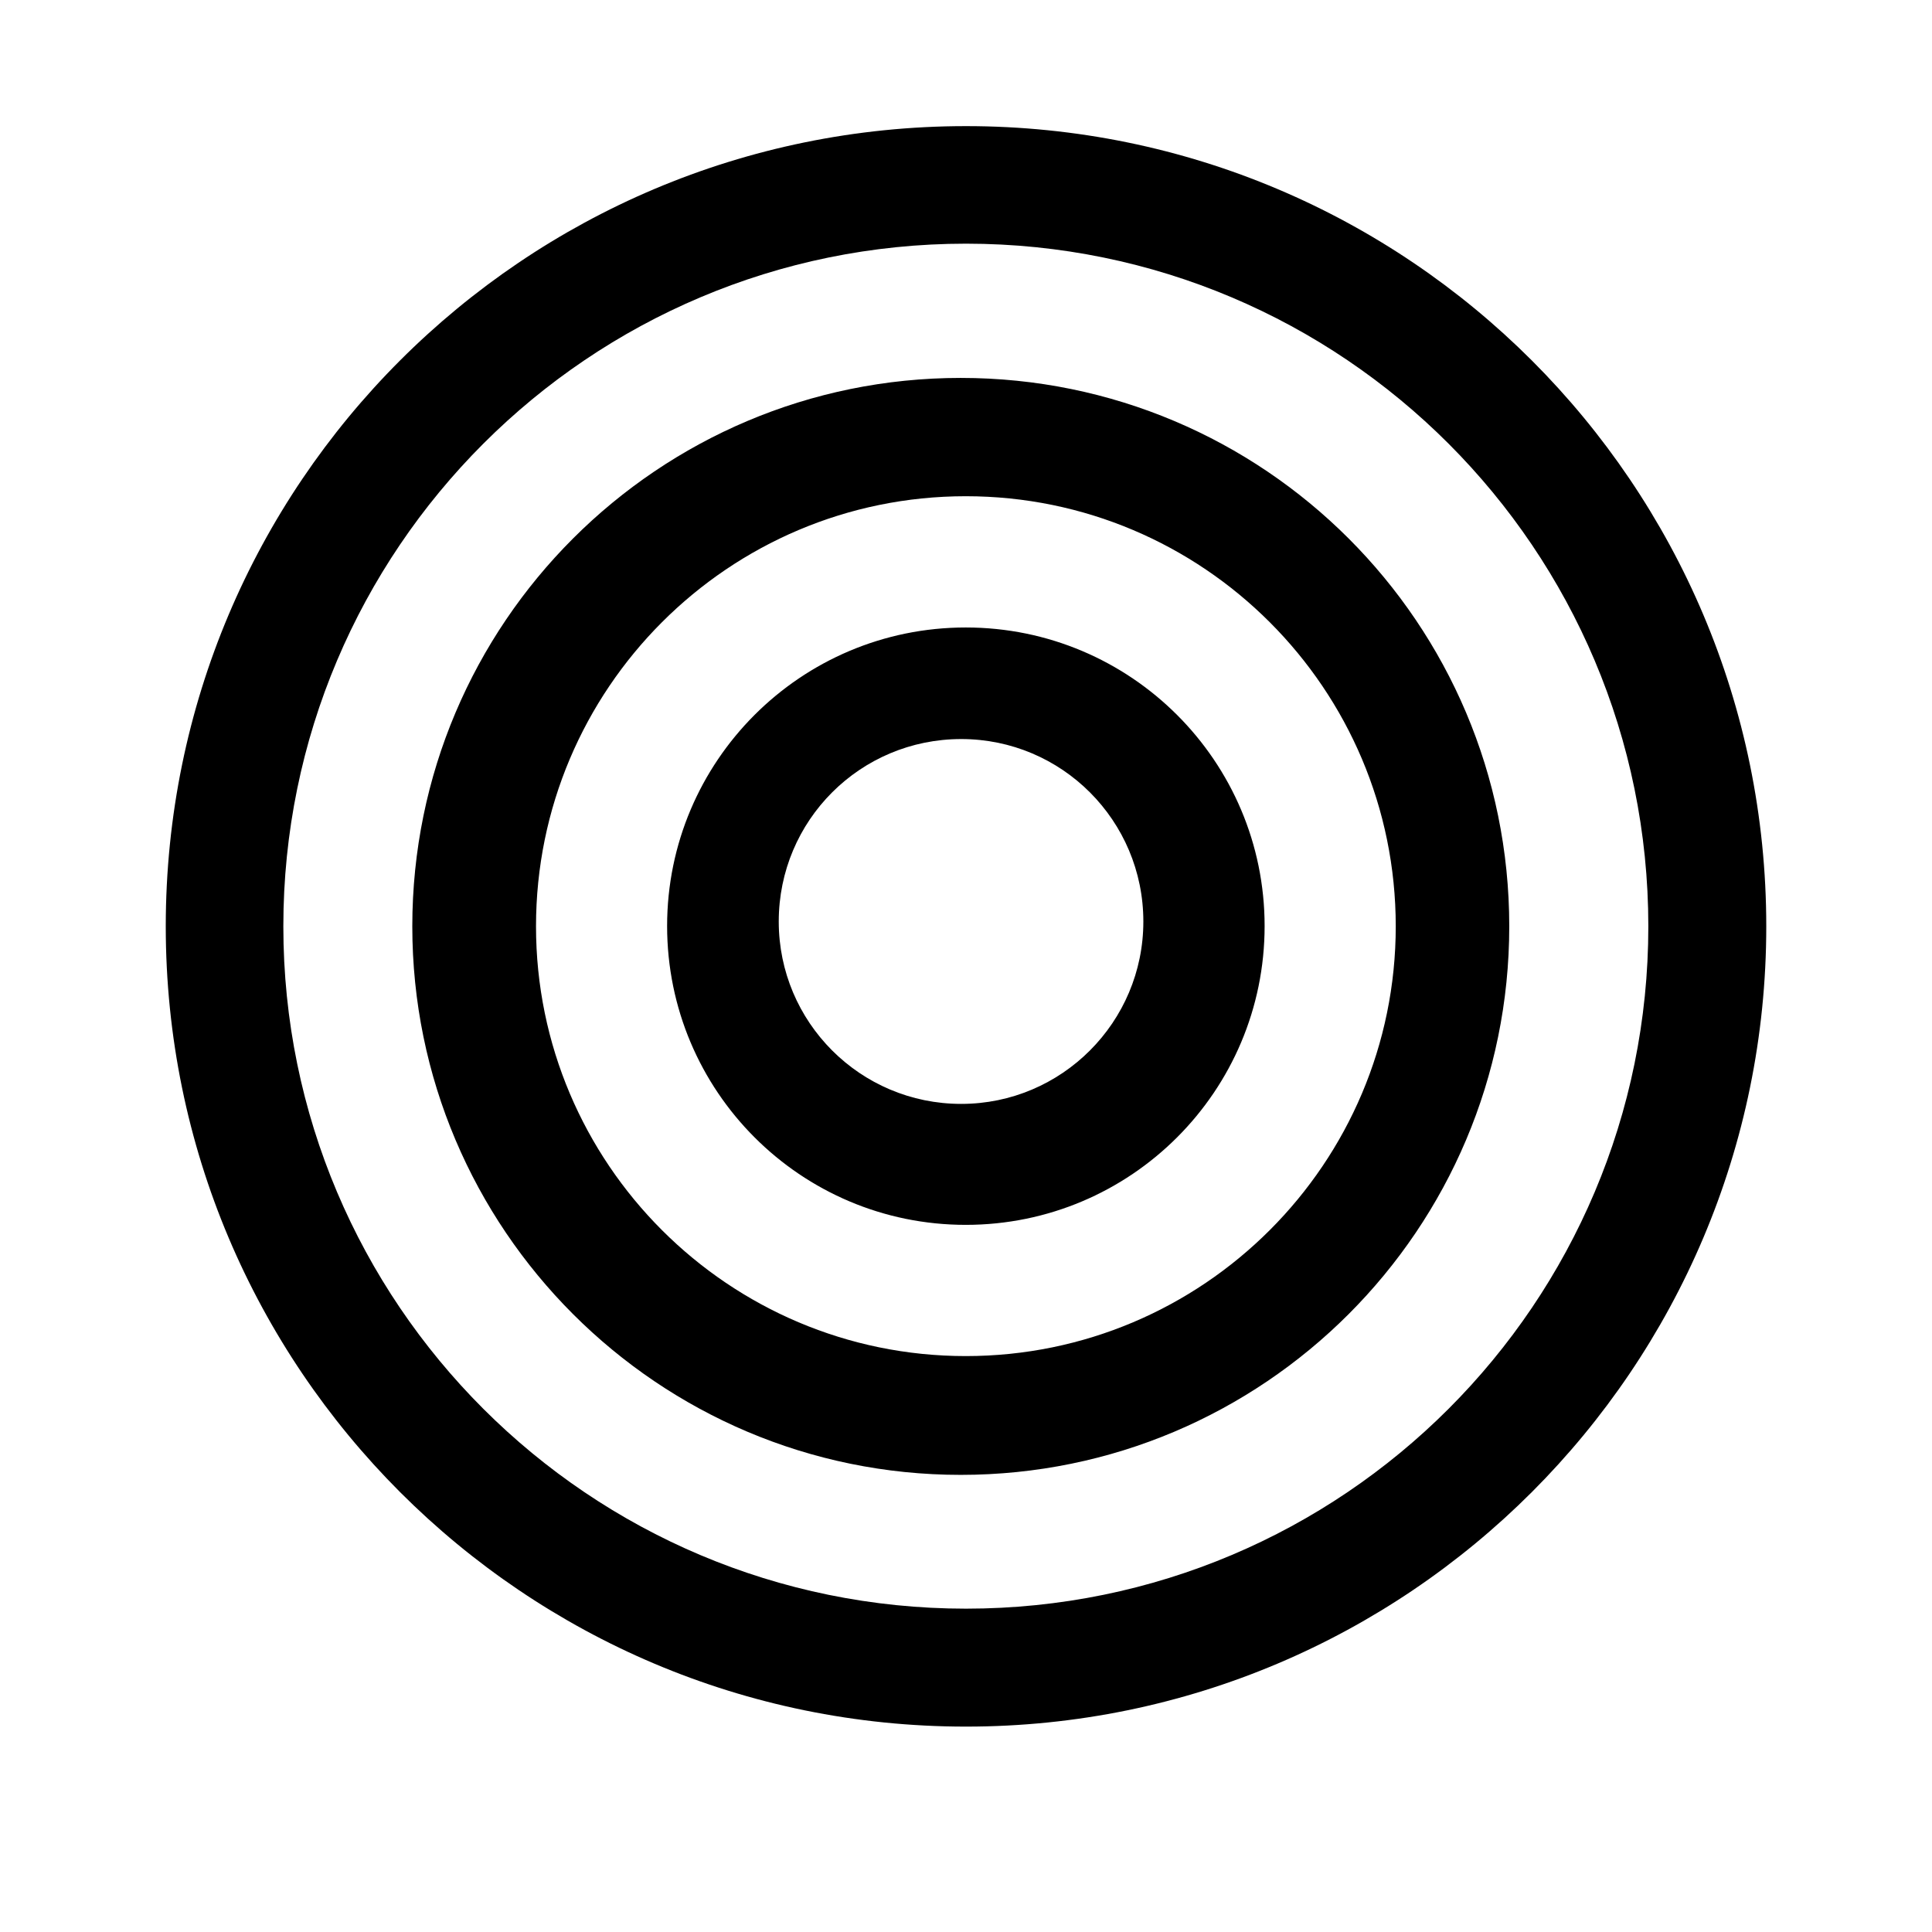 <?xml version="1.0" encoding="utf-8"?>
<!-- Generator: Adobe Illustrator 17.0.0, SVG Export Plug-In . SVG Version: 6.00 Build 0)  -->
<!DOCTYPE svg PUBLIC "-//W3C//DTD SVG 1.1//EN" "http://www.w3.org/Graphics/SVG/1.1/DTD/svg11.dtd">
<svg version="1.1" id="Capa_1" xmlns="http://www.w3.org/2000/svg" xmlns:xlink="http://www.w3.org/1999/xlink" x="0px" y="0px"
	 width="64px" height="64px" viewBox="0 0 64 64" enable-background="new 0 0 64 64" xml:space="preserve">
<path fill-rule="evenodd" clip-rule="evenodd" d="M32,57.196c-14.646,0-26.509-11.876-26.509-26.51
	C5.491,16.041,17.354,4.178,32,4.178c14.635,0,26.51,11.863,26.51,26.509C58.51,45.32,46.635,57.196,32,57.196L32,57.196z M32,8.072
	c-12.483,0-22.614,10.127-22.614,22.614S19.517,53.289,32,53.289c12.488,0,22.603-10.115,22.603-22.603S44.488,8.072,32,8.072
	L32,8.072z M31.825,48.857c-10.023,0-18.167-8.143-18.167-18.171c0-10.039,8.144-18.167,18.167-18.167
	c10.04,0,18.171,8.128,18.171,18.167C49.996,40.714,41.865,48.857,31.825,48.857L31.825,48.857z M31.992,16.438
	c-7.857,0-14.236,6.383-14.236,14.248c0,7.854,6.379,14.236,14.236,14.236c7.865,0,14.244-6.383,14.244-14.236
	C46.236,22.821,39.857,16.438,31.992,16.438L31.992,16.438z M31.992,40.575c-5.469,0-9.893-4.432-9.893-9.9
	c0-5.457,4.424-9.889,9.893-9.889c5.469,0,9.9,4.432,9.9,9.889C41.893,36.144,37.461,40.575,31.992,40.575L31.992,40.575z
	 M31.842,24.482c-3.347,0-6.045,2.699-6.045,6.045c0,3.331,2.698,6.041,6.045,6.041c3.33,0,6.033-2.71,6.033-6.041
	C37.875,27.182,35.172,24.482,31.842,24.482L31.842,24.482z"/>
</svg>
